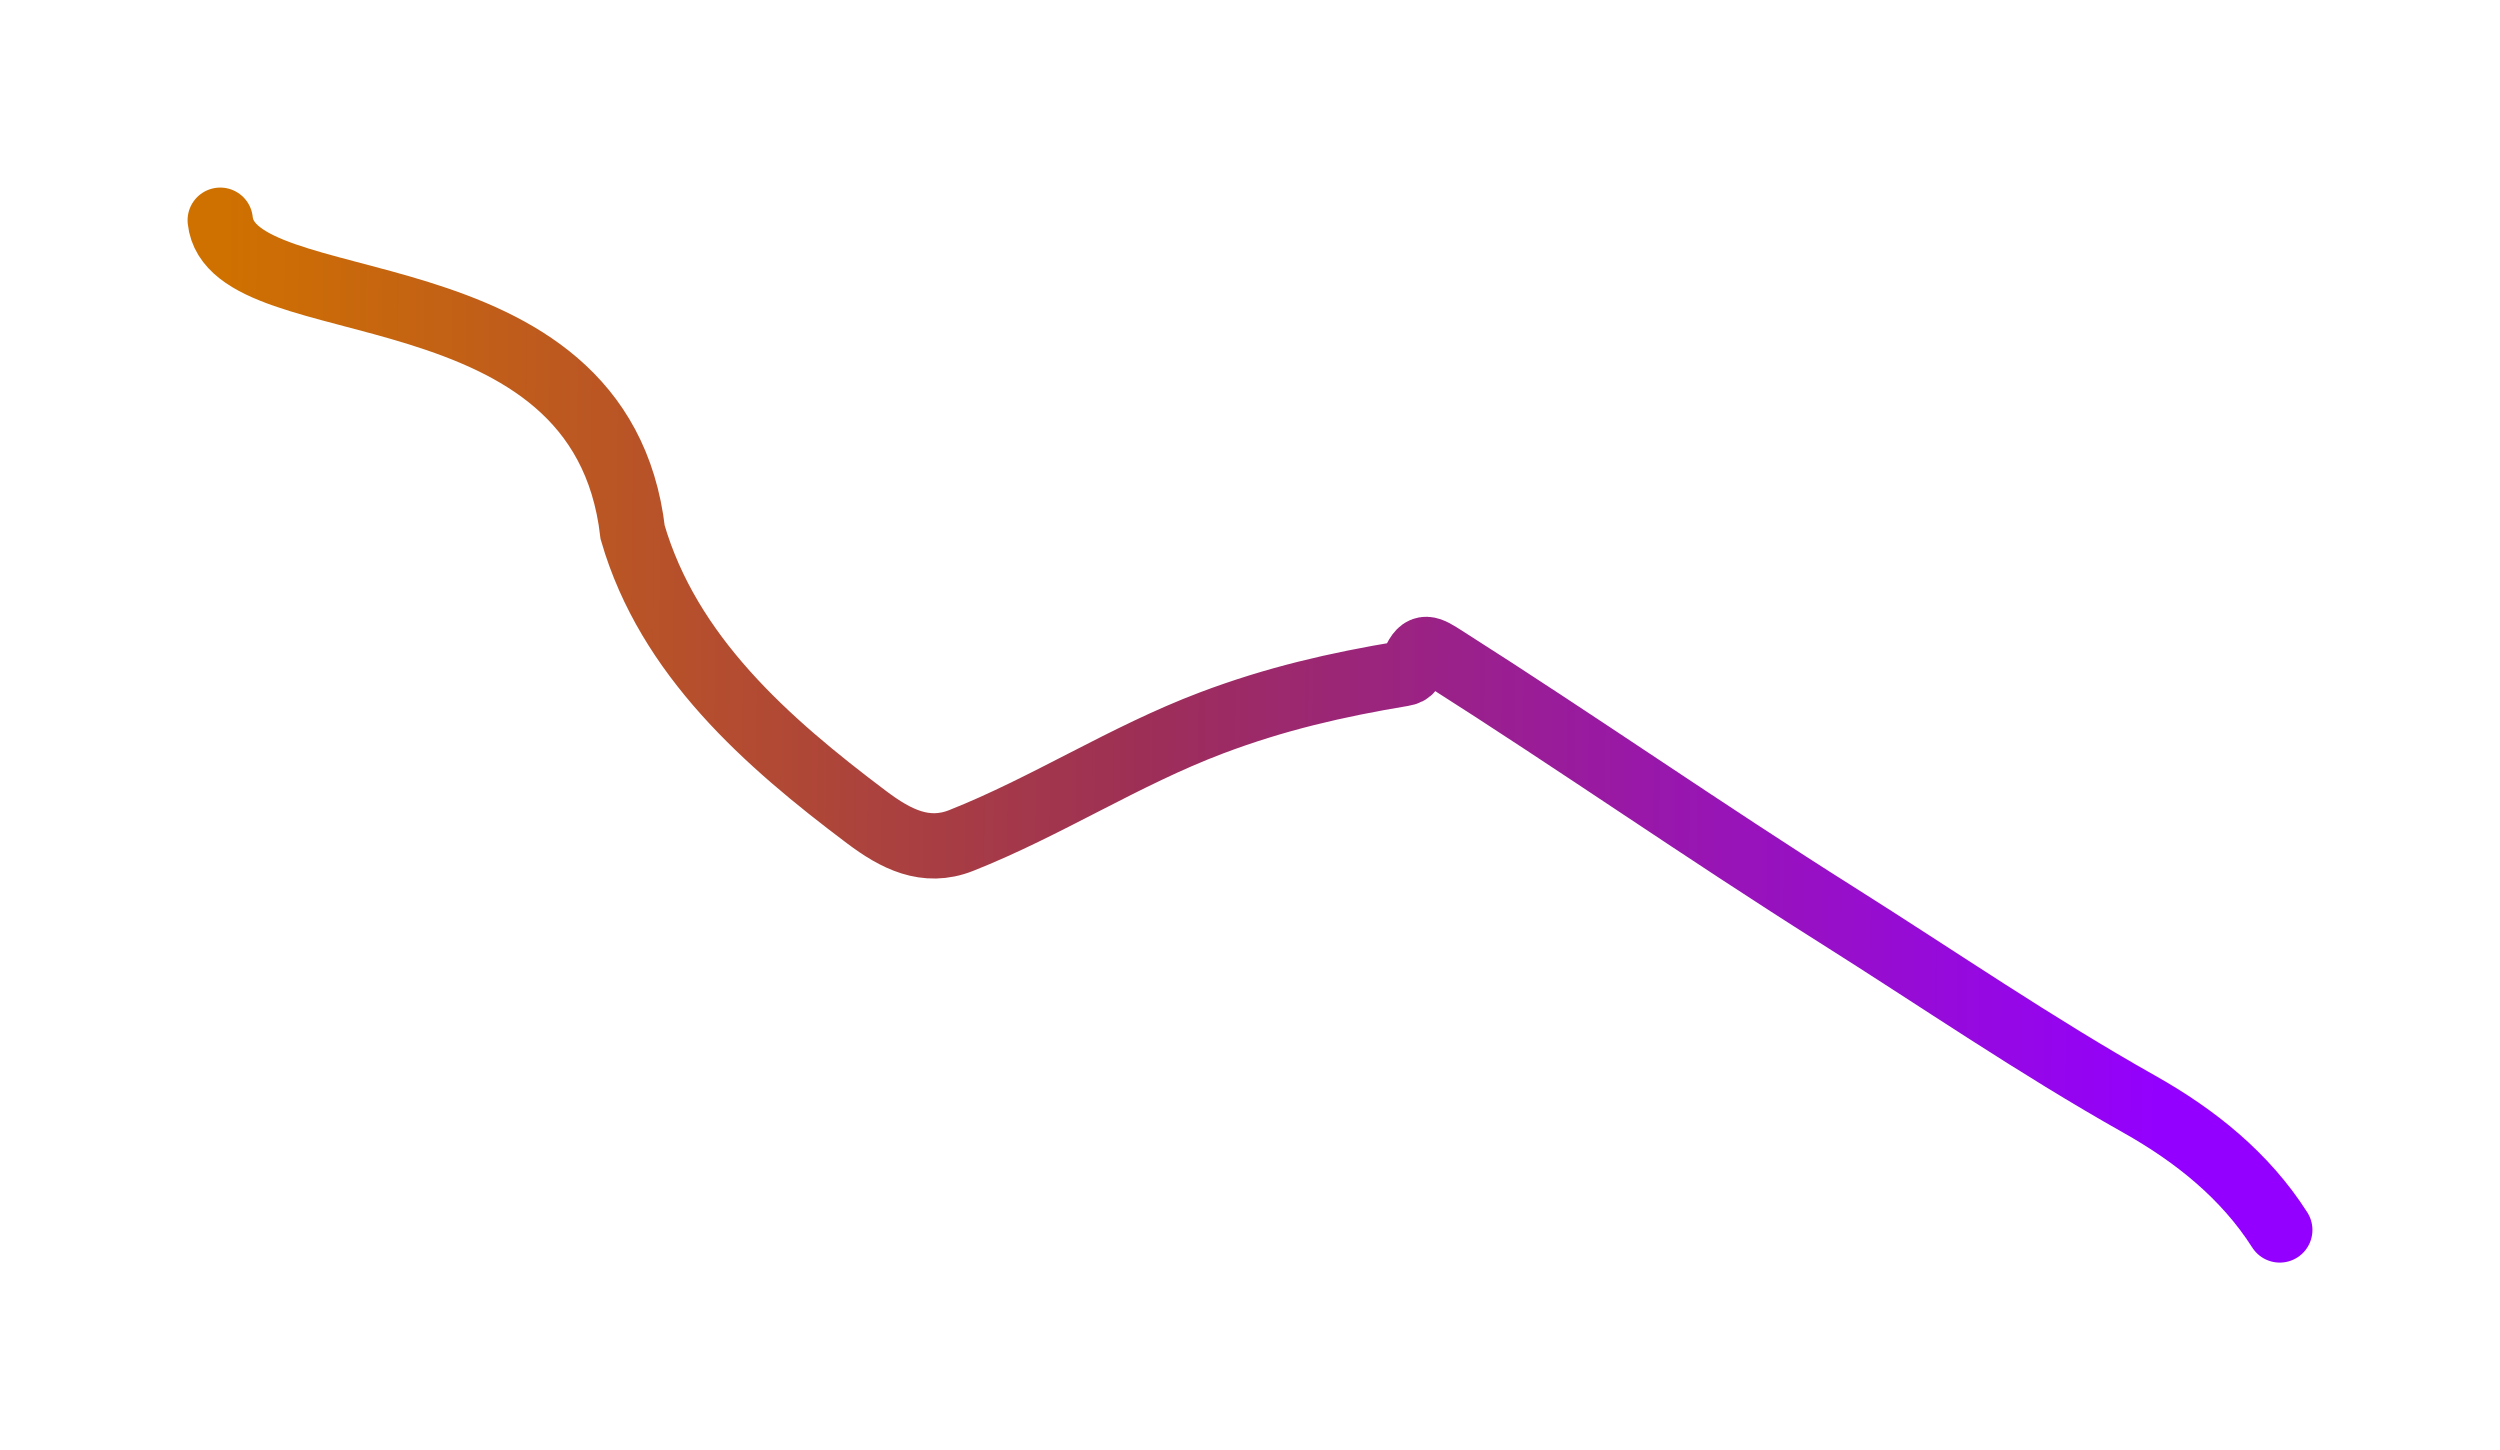<?xml version="1.0" encoding="UTF-8"?> <svg xmlns="http://www.w3.org/2000/svg" width="2679" height="1554" viewBox="0 0 2679 1554" fill="none"> <g filter="url(#filter0_f_117_316)"> <path d="M236 236C247.828 349.534 643.917 276.611 677.955 570.529C716.382 702.696 821.272 794.947 928.827 875.83C959.59 898.964 991.797 915.808 1029.96 900.69C1121.71 864.341 1205.09 809.889 1298.15 774.715C1366.77 748.777 1431.8 733.822 1503.21 721.923C1512.42 720.388 1512.3 716.669 1515.5 709.353C1524.1 689.7 1530.77 694.472 1548.46 705.722C1689.65 795.469 1827 891.245 1968.63 980.577C2076.75 1048.77 2181.37 1120.72 2292.7 1183.37C2352.46 1216.99 2406.02 1259.9 2443 1318" stroke="url(#paint0_linear_117_316)" stroke-width="70" stroke-linecap="round"></path> </g> <defs> <filter id="filter0_f_117_316" x="0.997" y="0.998" width="2677.01" height="1552.01" filterUnits="userSpaceOnUse" color-interpolation-filters="sRGB"> <feFlood flood-opacity="0" result="BackgroundImageFix"></feFlood> <feBlend mode="normal" in="SourceGraphic" in2="BackgroundImageFix" result="shape"></feBlend> <feGaussianBlur stdDeviation="100" result="effect1_foregroundBlur_117_316"></feGaussianBlur> </filter> <linearGradient id="paint0_linear_117_316" x1="2316.89" y1="1318" x2="227.759" y2="1297.96" gradientUnits="userSpaceOnUse"> <stop stop-color="#9400FF"></stop> <stop offset="0.526" stop-color="#9D2F56"></stop> <stop offset="1" stop-color="#CF7100"></stop> </linearGradient> </defs> </svg> 